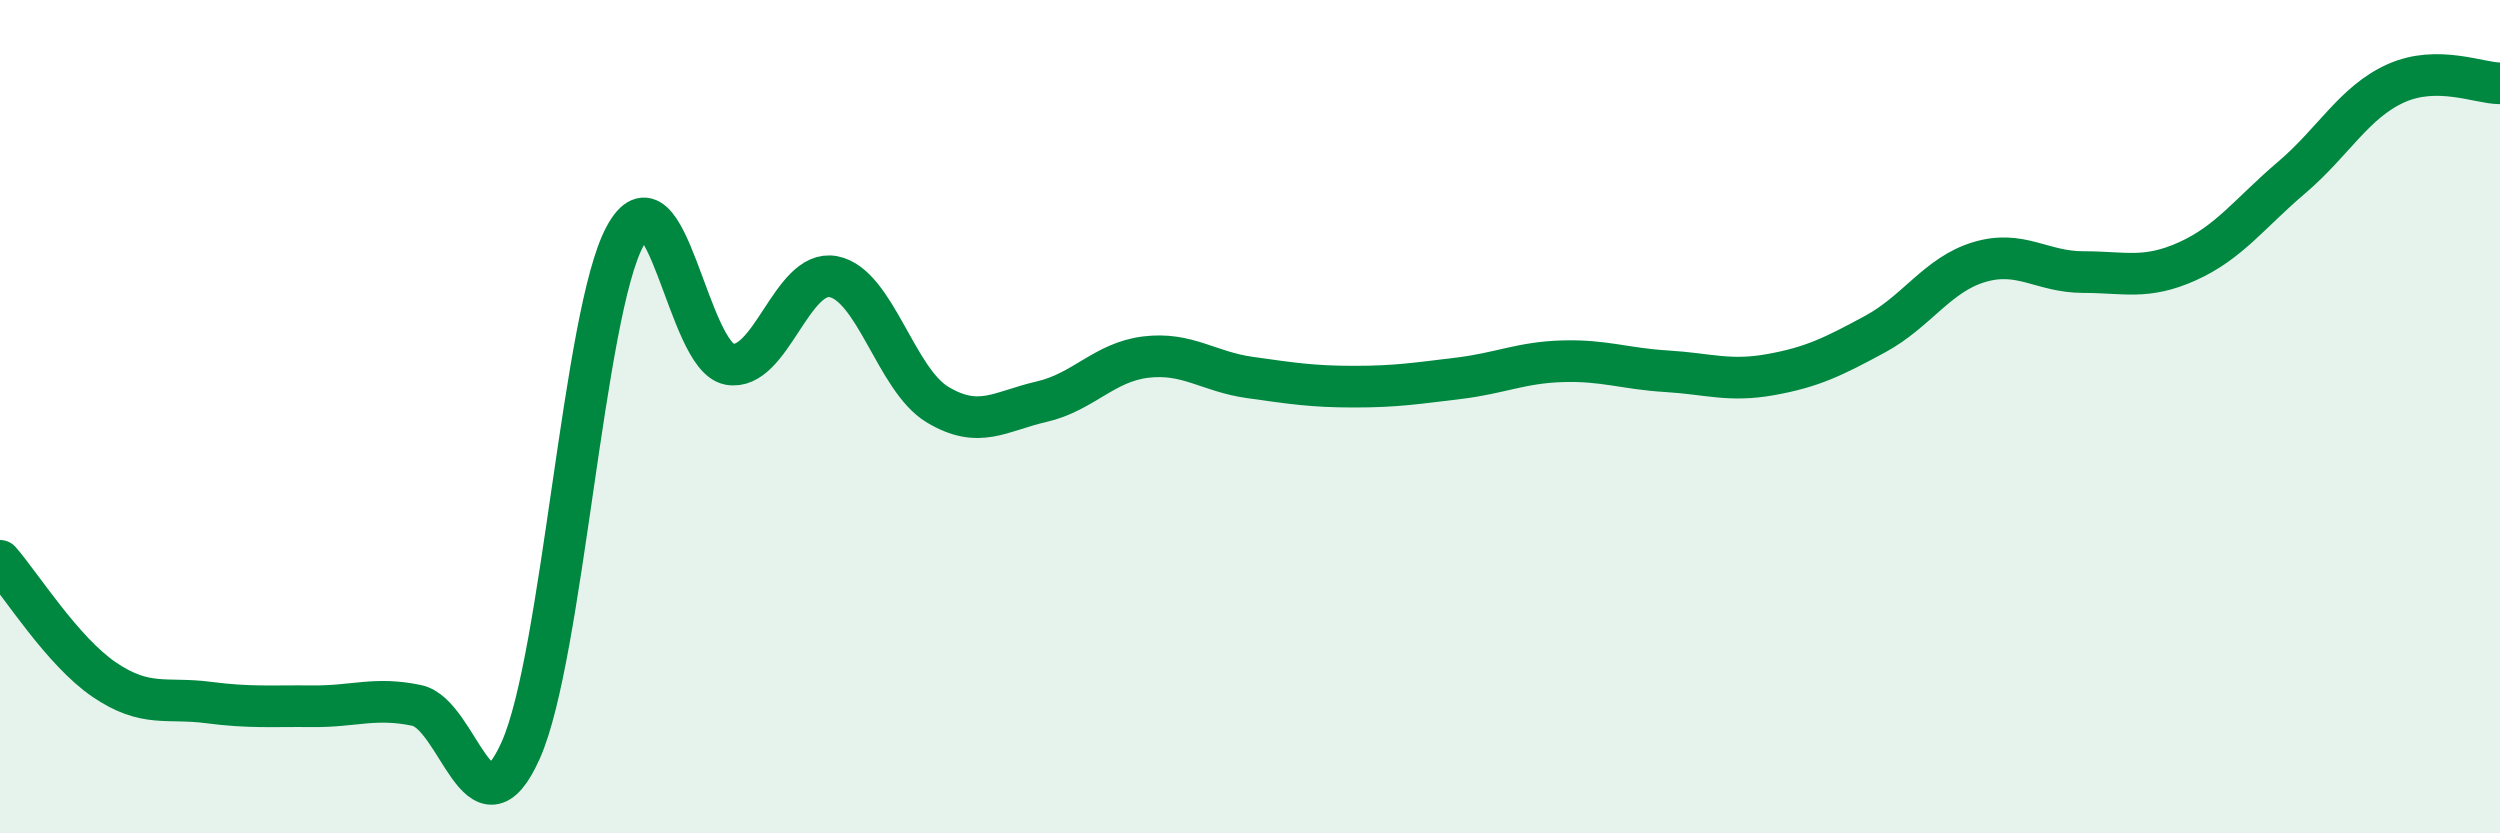 
    <svg width="60" height="20" viewBox="0 0 60 20" xmlns="http://www.w3.org/2000/svg">
      <path
        d="M 0,13.46 C 0.5,14.03 1.5,15.63 2.5,16.31 C 3.5,16.99 4,16.73 5,16.86 C 6,16.99 6.5,16.94 7.5,16.95 C 8.5,16.96 9,16.72 10,16.93 C 11,17.14 11.5,20.25 12.5,18 C 13.5,15.75 14,7.52 15,5.67 C 16,3.82 16.5,8.55 17.5,8.74 C 18.5,8.93 19,6.45 20,6.64 C 21,6.83 21.5,9.11 22.5,9.71 C 23.5,10.31 24,9.87 25,9.64 C 26,9.41 26.5,8.69 27.5,8.57 C 28.5,8.45 29,8.92 30,9.06 C 31,9.2 31.5,9.28 32.5,9.28 C 33.5,9.28 34,9.2 35,9.08 C 36,8.96 36.5,8.7 37.5,8.67 C 38.5,8.64 39,8.85 40,8.91 C 41,8.97 41.5,9.17 42.5,8.99 C 43.5,8.81 44,8.56 45,8.02 C 46,7.48 46.5,6.59 47.5,6.29 C 48.5,5.99 49,6.53 50,6.53 C 51,6.53 51.5,6.72 52.5,6.27 C 53.5,5.82 54,5.11 55,4.26 C 56,3.41 56.5,2.45 57.5,2 C 58.5,1.55 59.5,2 60,2L60 20L0 20Z"
        fill="#008740"
        opacity="0.1"
        stroke-linecap="round"
        stroke-linejoin="round"
      />
      <path
        d="M 0,13.46 C 0.5,14.03 1.5,15.63 2.5,16.31 C 3.5,16.99 4,16.73 5,16.86 C 6,16.99 6.5,16.94 7.5,16.95 C 8.5,16.96 9,16.72 10,16.93 C 11,17.14 11.5,20.25 12.5,18 C 13.5,15.75 14,7.52 15,5.67 C 16,3.82 16.5,8.55 17.5,8.74 C 18.5,8.93 19,6.45 20,6.64 C 21,6.83 21.5,9.11 22.5,9.71 C 23.5,10.31 24,9.87 25,9.64 C 26,9.41 26.5,8.69 27.5,8.57 C 28.5,8.45 29,8.92 30,9.06 C 31,9.2 31.5,9.28 32.5,9.28 C 33.5,9.28 34,9.2 35,9.08 C 36,8.96 36.5,8.7 37.5,8.67 C 38.5,8.64 39,8.85 40,8.91 C 41,8.97 41.5,9.17 42.5,8.99 C 43.5,8.81 44,8.56 45,8.02 C 46,7.48 46.5,6.59 47.5,6.29 C 48.5,5.99 49,6.53 50,6.53 C 51,6.53 51.5,6.72 52.5,6.27 C 53.5,5.82 54,5.11 55,4.26 C 56,3.41 56.5,2.45 57.5,2 C 58.5,1.55 59.5,2 60,2"
        stroke="#008740"
        stroke-width="1"
        fill="none"
        stroke-linecap="round"
        stroke-linejoin="round"
      />
    </svg>
  